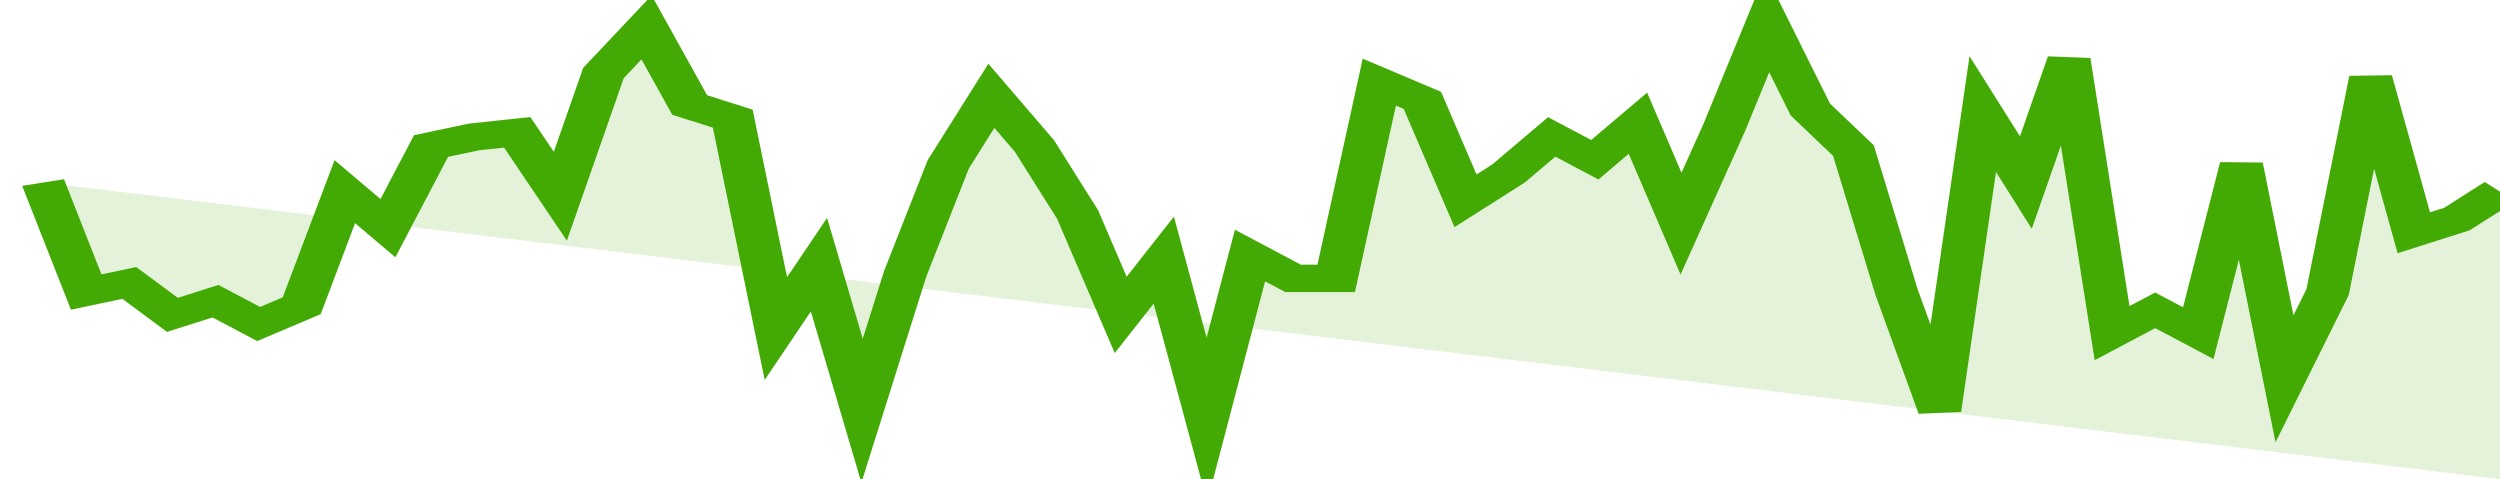 <svg xmlns="http://www.w3.org/2000/svg" viewBox="0 0 348 105" width="120" height="23" preserveAspectRatio="none">
				 <polyline fill="none" stroke="#43AA05" stroke-width="6" points="6, 40 12, 64 18, 62 24, 69 30, 66 36, 71 42, 67 48, 42 54, 50 60, 32 66, 30 72, 29 78, 43 84, 16 90, 6 96, 23 102, 26 108, 72 114, 58 120, 90 126, 60 132, 36 138, 21 144, 32 150, 47 156, 69 162, 57 168, 92 174, 56 180, 61 186, 61 192, 18 198, 22 204, 44 210, 38 216, 30 222, 35 228, 27 234, 49 240, 28 246, 5 252, 24 258, 33 264, 64 270, 90 276, 25 282, 40 288, 13 294, 73 300, 68 306, 73 312, 36 318, 83 324, 64 330, 17 336, 51 342, 48 348, 42 348, 42 "> </polyline>
				 <polygon fill="#43AA05" opacity="0.15" points="6, 40 12, 64 18, 62 24, 69 30, 66 36, 71 42, 67 48, 42 54, 50 60, 32 66, 30 72, 29 78, 43 84, 16 90, 6 96, 23 102, 26 108, 72 114, 58 120, 90 126, 60 132, 36 138, 21 144, 32 150, 47 156, 69 162, 57 168, 92 174, 56 180, 61 186, 61 192, 18 198, 22 204, 44 210, 38 216, 30 222, 35 228, 27 234, 49 240, 28 246, 5 252, 24 258, 33 264, 64 270, 90 276, 25 282, 40 288, 13 294, 73 300, 68 306, 73 312, 36 318, 83 324, 64 330, 17 336, 51 342, 48 348, 42 348, 105 "></polygon>
			</svg>